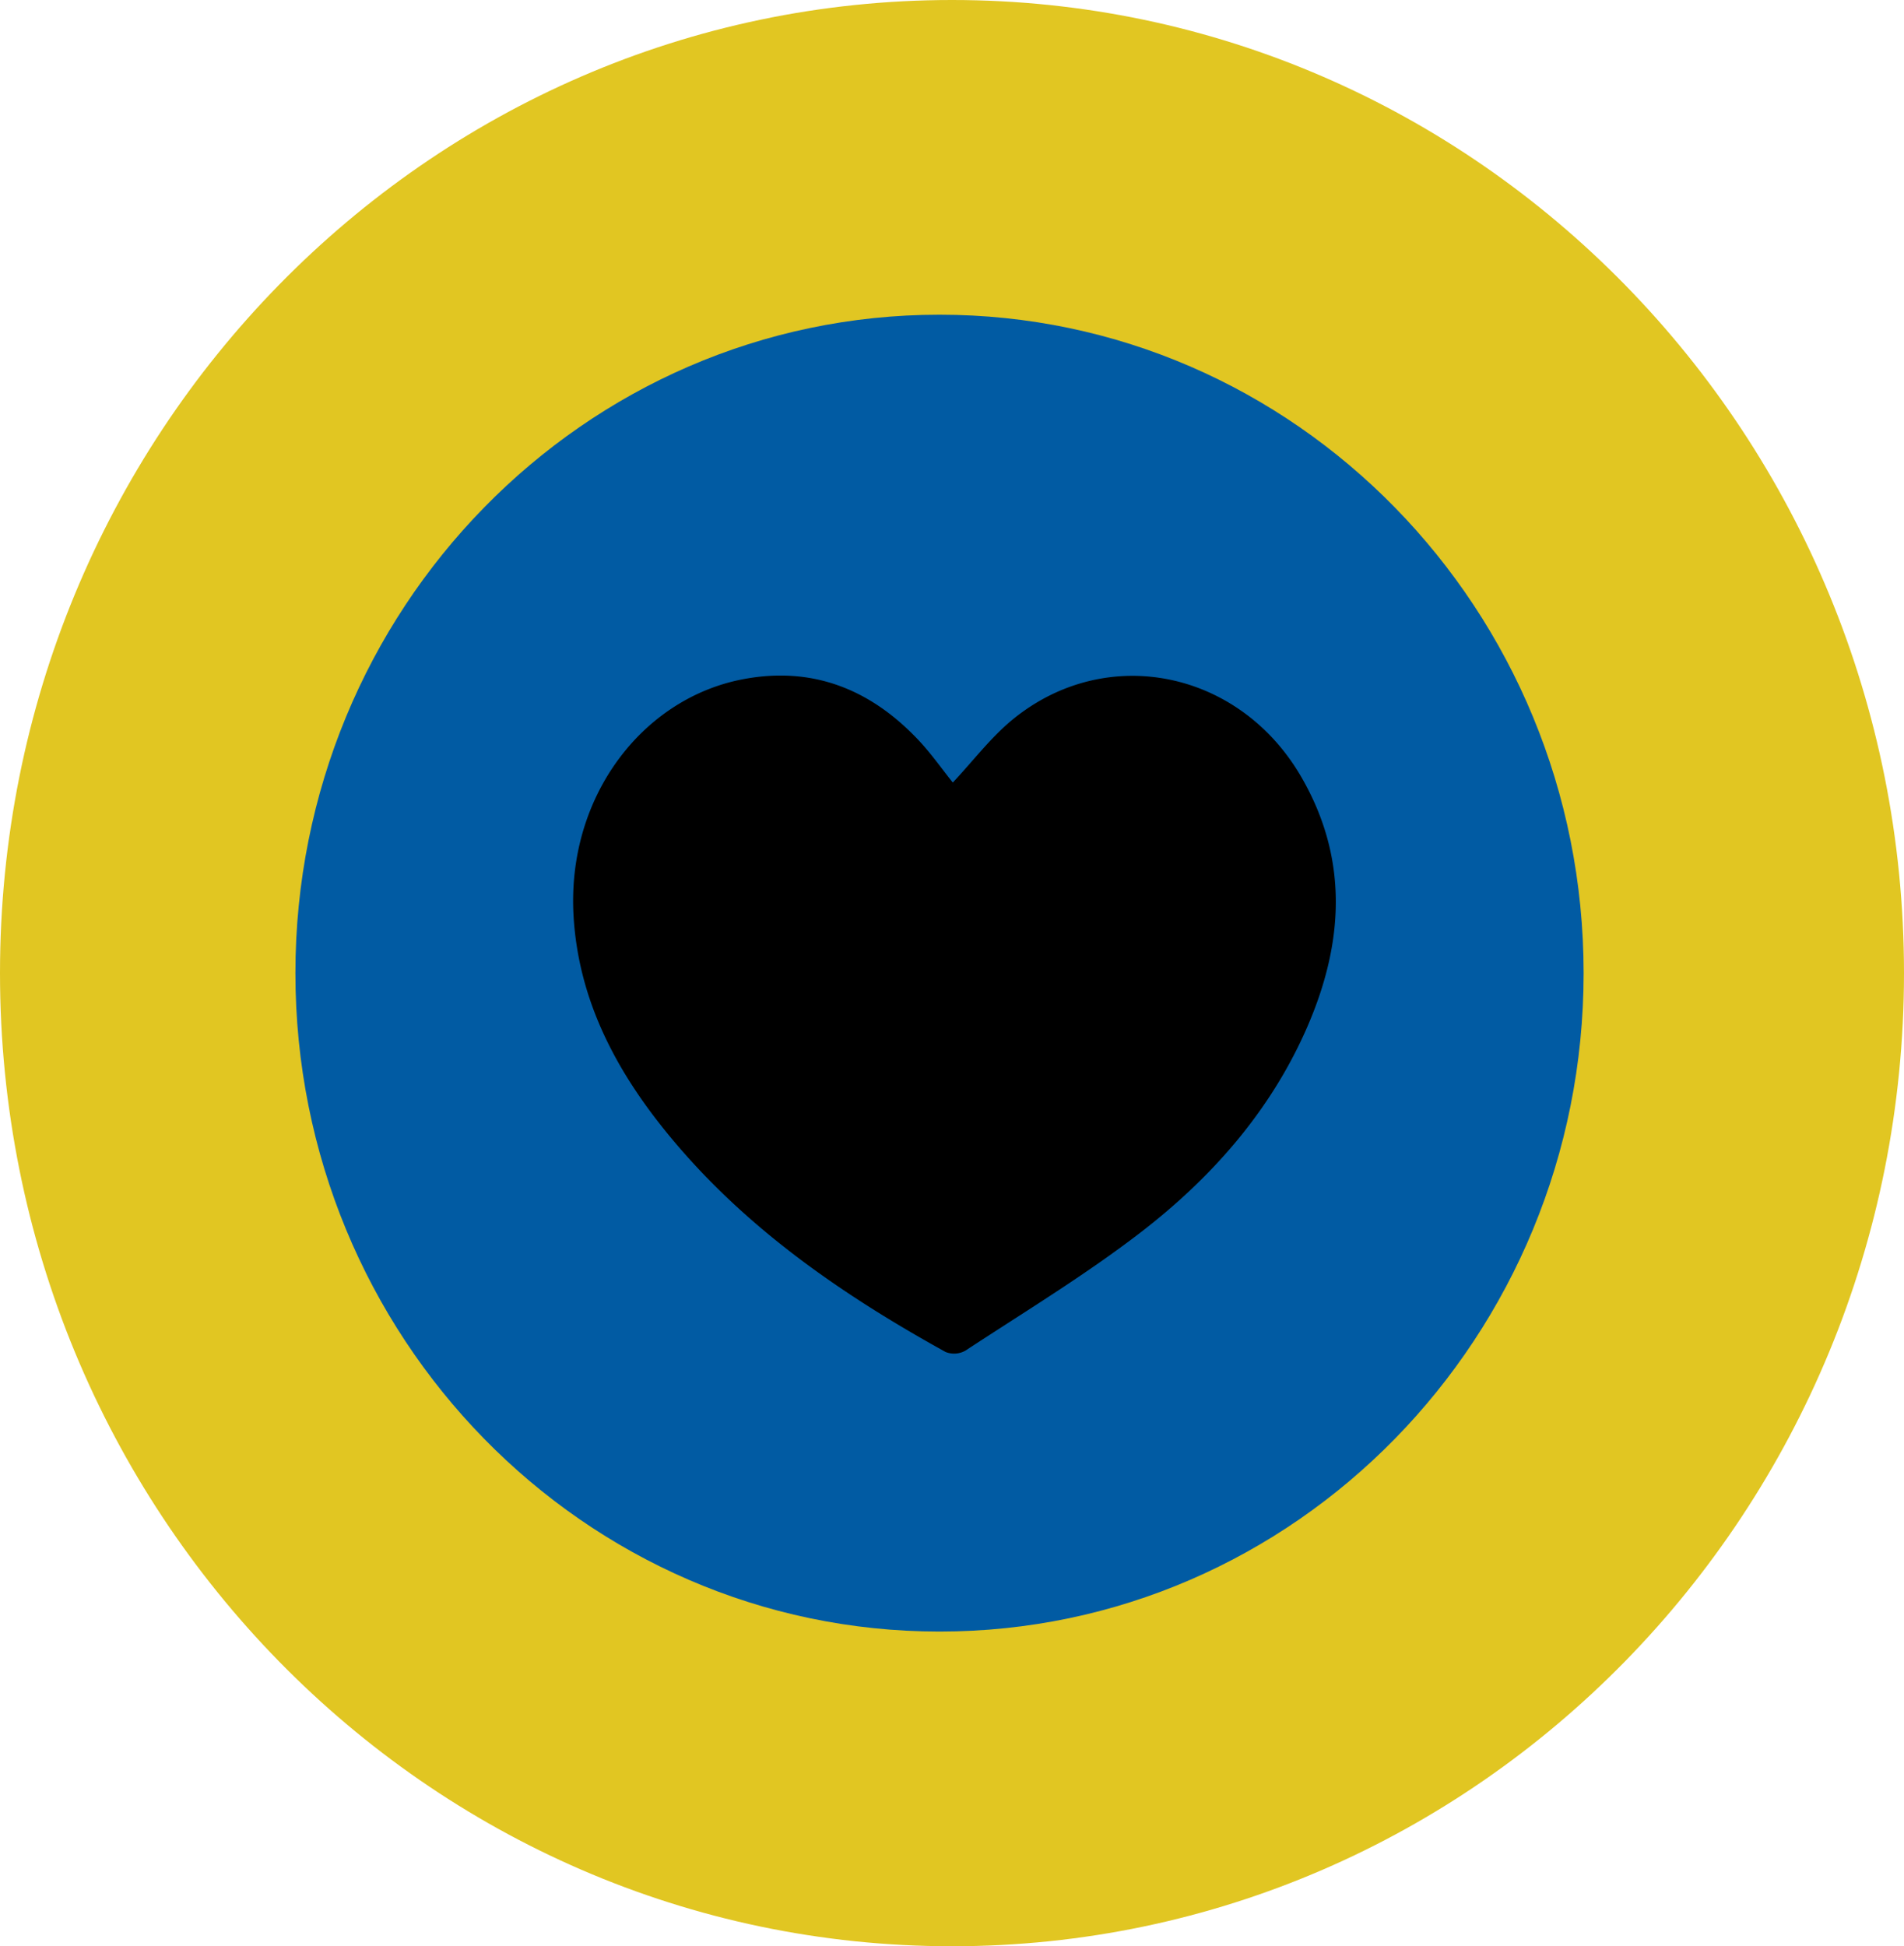 <?xml version="1.0" encoding="UTF-8"?> <svg xmlns="http://www.w3.org/2000/svg" xmlns:xlink="http://www.w3.org/1999/xlink" id="Group_4" data-name="Group 4" width="249.784" height="255.313" viewBox="0 0 249.784 255.313"><defs><clipPath id="clip-path"><rect id="Rectangle_2" data-name="Rectangle 2" width="249.784" height="255.313" fill="none"></rect></clipPath></defs><g id="Group_3" data-name="Group 3" clip-path="url(#clip-path)"><path id="Path_11" data-name="Path 11" d="M249.784,127.657c0,70.5-55.916,127.656-124.892,127.656S0,198.16,0,127.657,55.916,0,124.892,0,249.784,57.154,249.784,127.657" fill="#e1c622"></path><path id="Path_12" data-name="Path 12" d="M207.754,127.657c0,47.7-37.833,86.374-84.5,86.374s-84.5-38.671-84.5-86.374,37.834-86.374,84.5-86.374,84.5,38.671,84.5,86.374" fill="#015ba3"></path><path id="Path_13" data-name="Path 13" d="M125,102.651c2.7-2.869,5.042-6,7.992-8.382,12.281-9.906,29.658-6.295,37.733,7.67,6.3,10.886,5.531,21.981.653,33.054-4.805,10.9-12.541,19.615-21.849,26.761-7.28,5.59-15.184,10.37-22.87,15.421a3.024,3.024,0,0,1-2.6.184c-14.034-7.762-27.08-16.815-37.182-29.514-6.418-8.068-10.966-17.01-11.623-27.519-.982-15.712,8.949-28.619,22.062-31.194,9.168-1.8,16.814,1.235,23.118,7.892,1.7,1.795,3.132,3.847,4.563,5.627"></path></g></svg> 